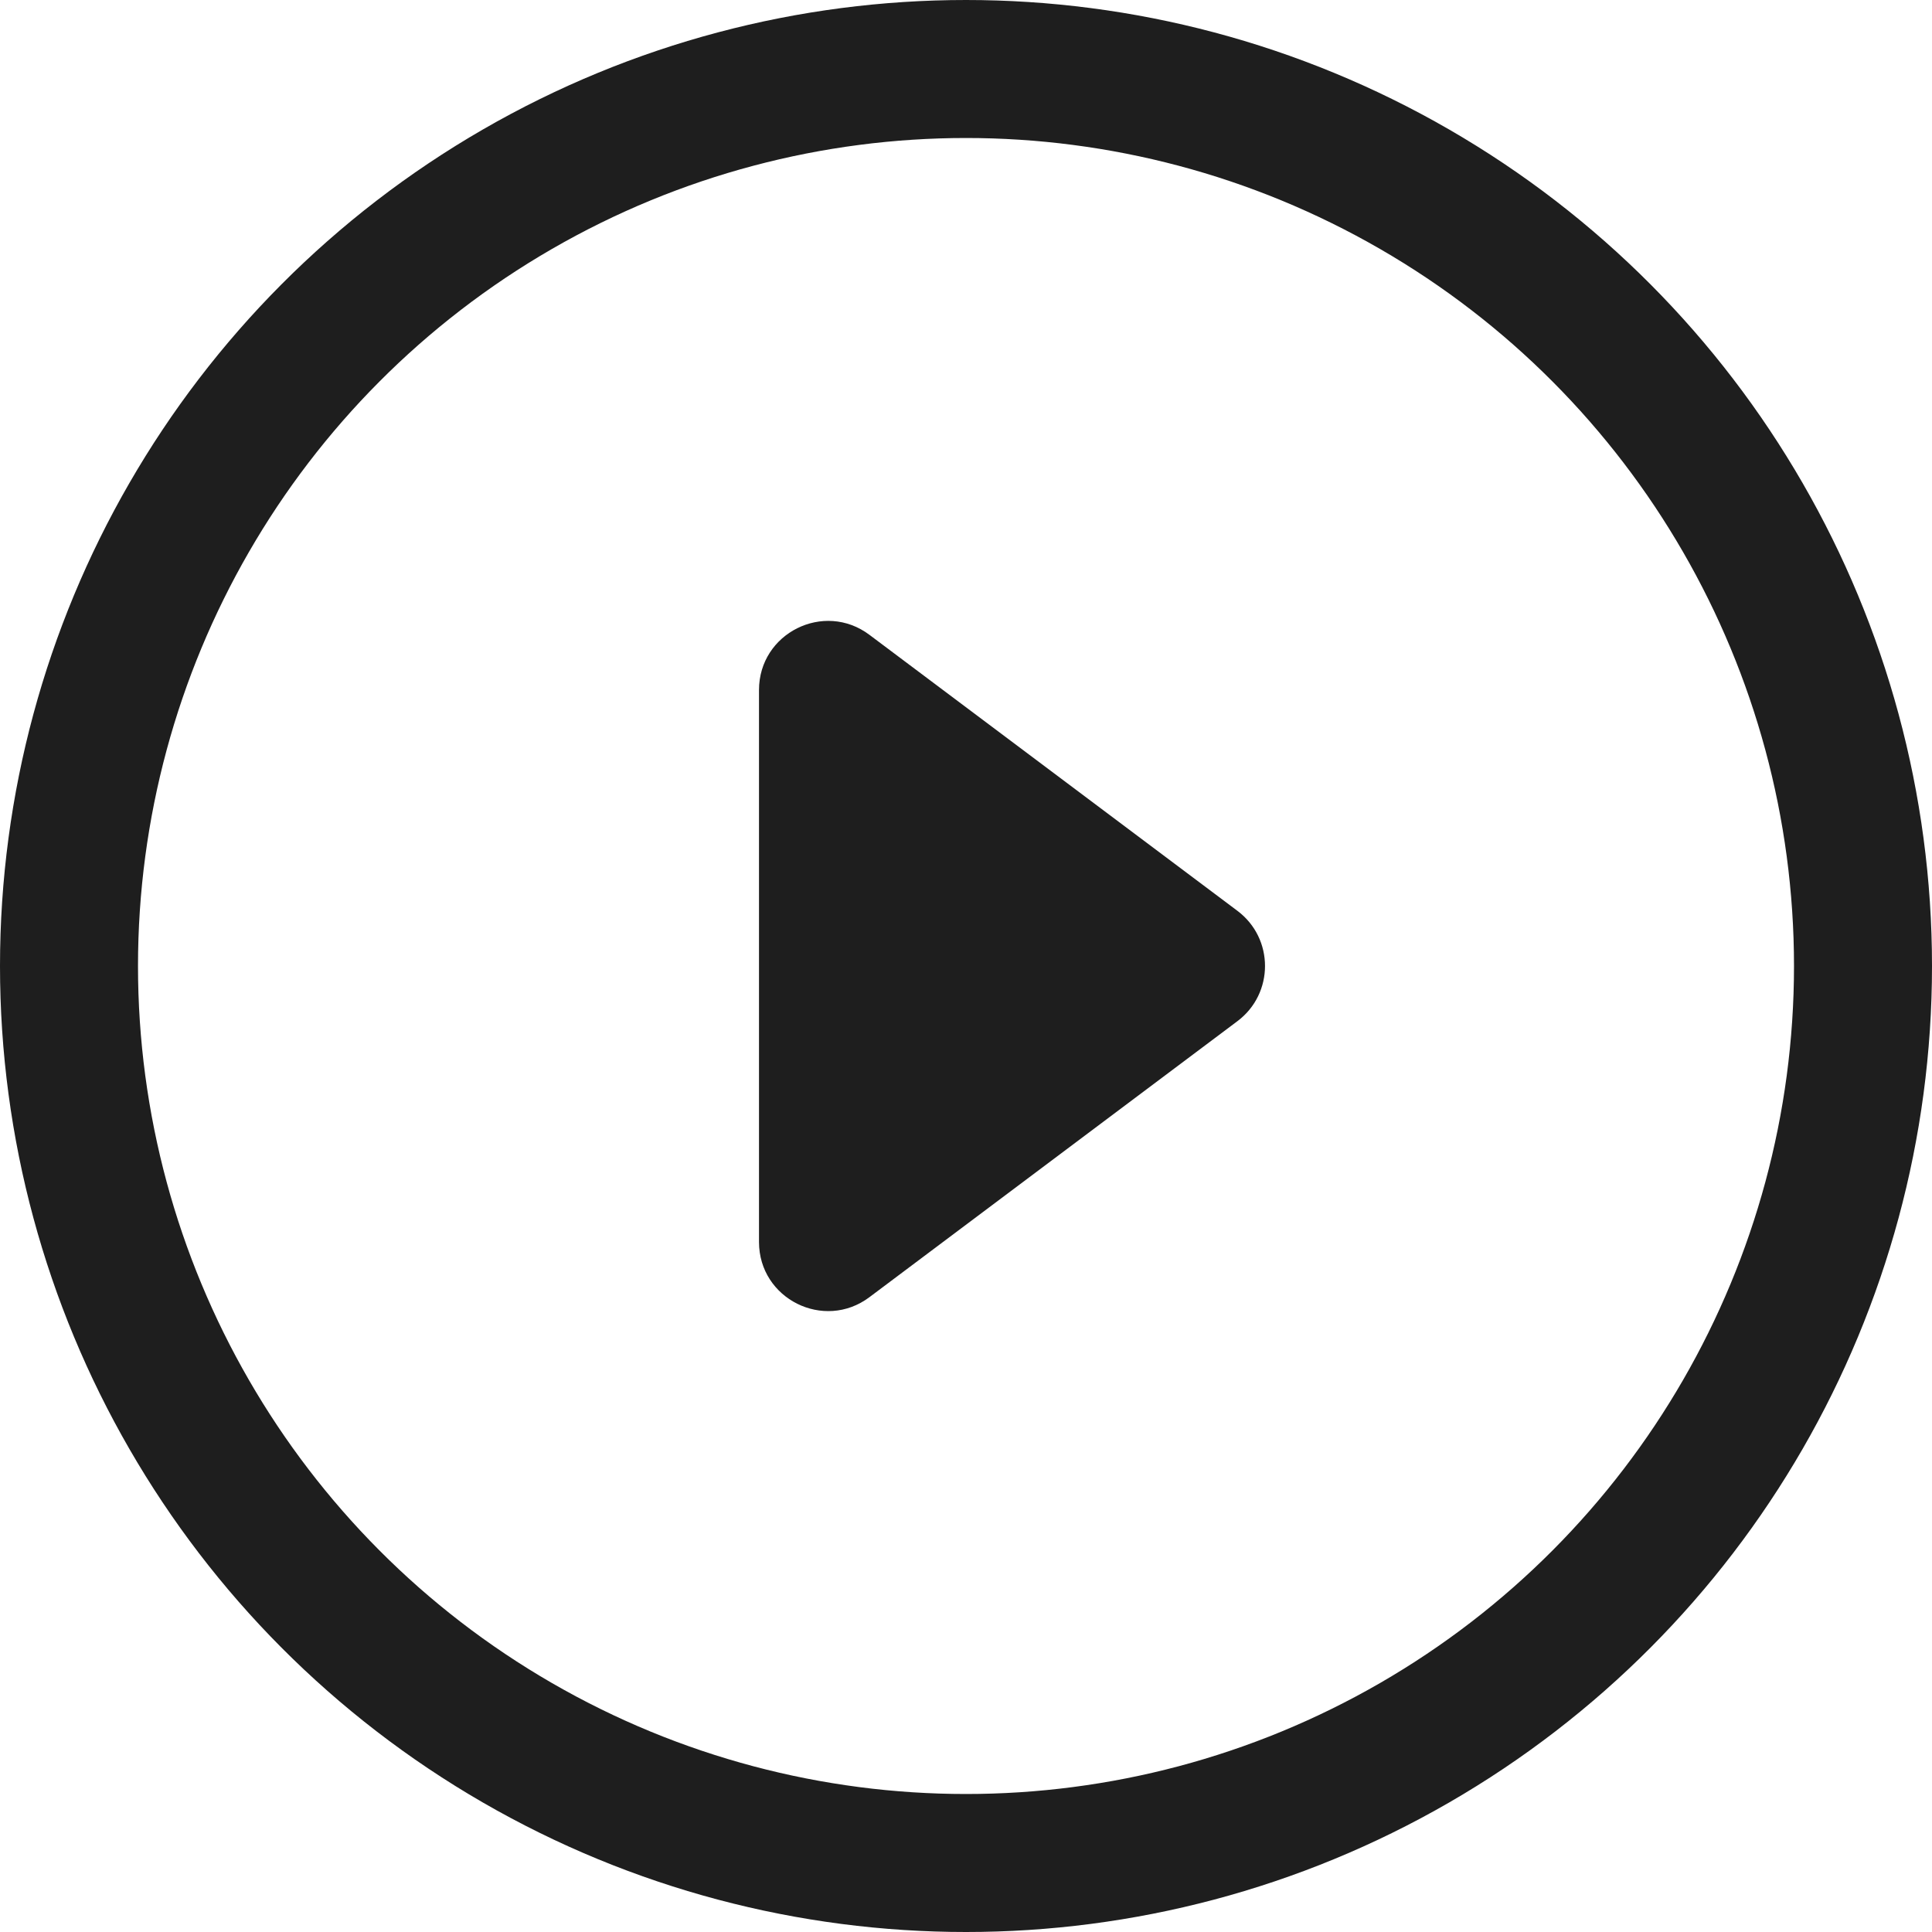 <svg width="28" height="28" viewBox="0 0 28 28" fill="none" xmlns="http://www.w3.org/2000/svg">
<circle cx="14" cy="14" r="13" stroke="#1E1E1E" stroke-width="2"/>
<path d="M17.933 13.2L12.6 9.2C11.941 8.706 11 9.176 11 10V18C11 18.824 11.941 19.294 12.6 18.8L17.933 14.8C18.467 14.4 18.467 13.6 17.933 13.2Z" fill="#1E1E1E"/>
</svg>
